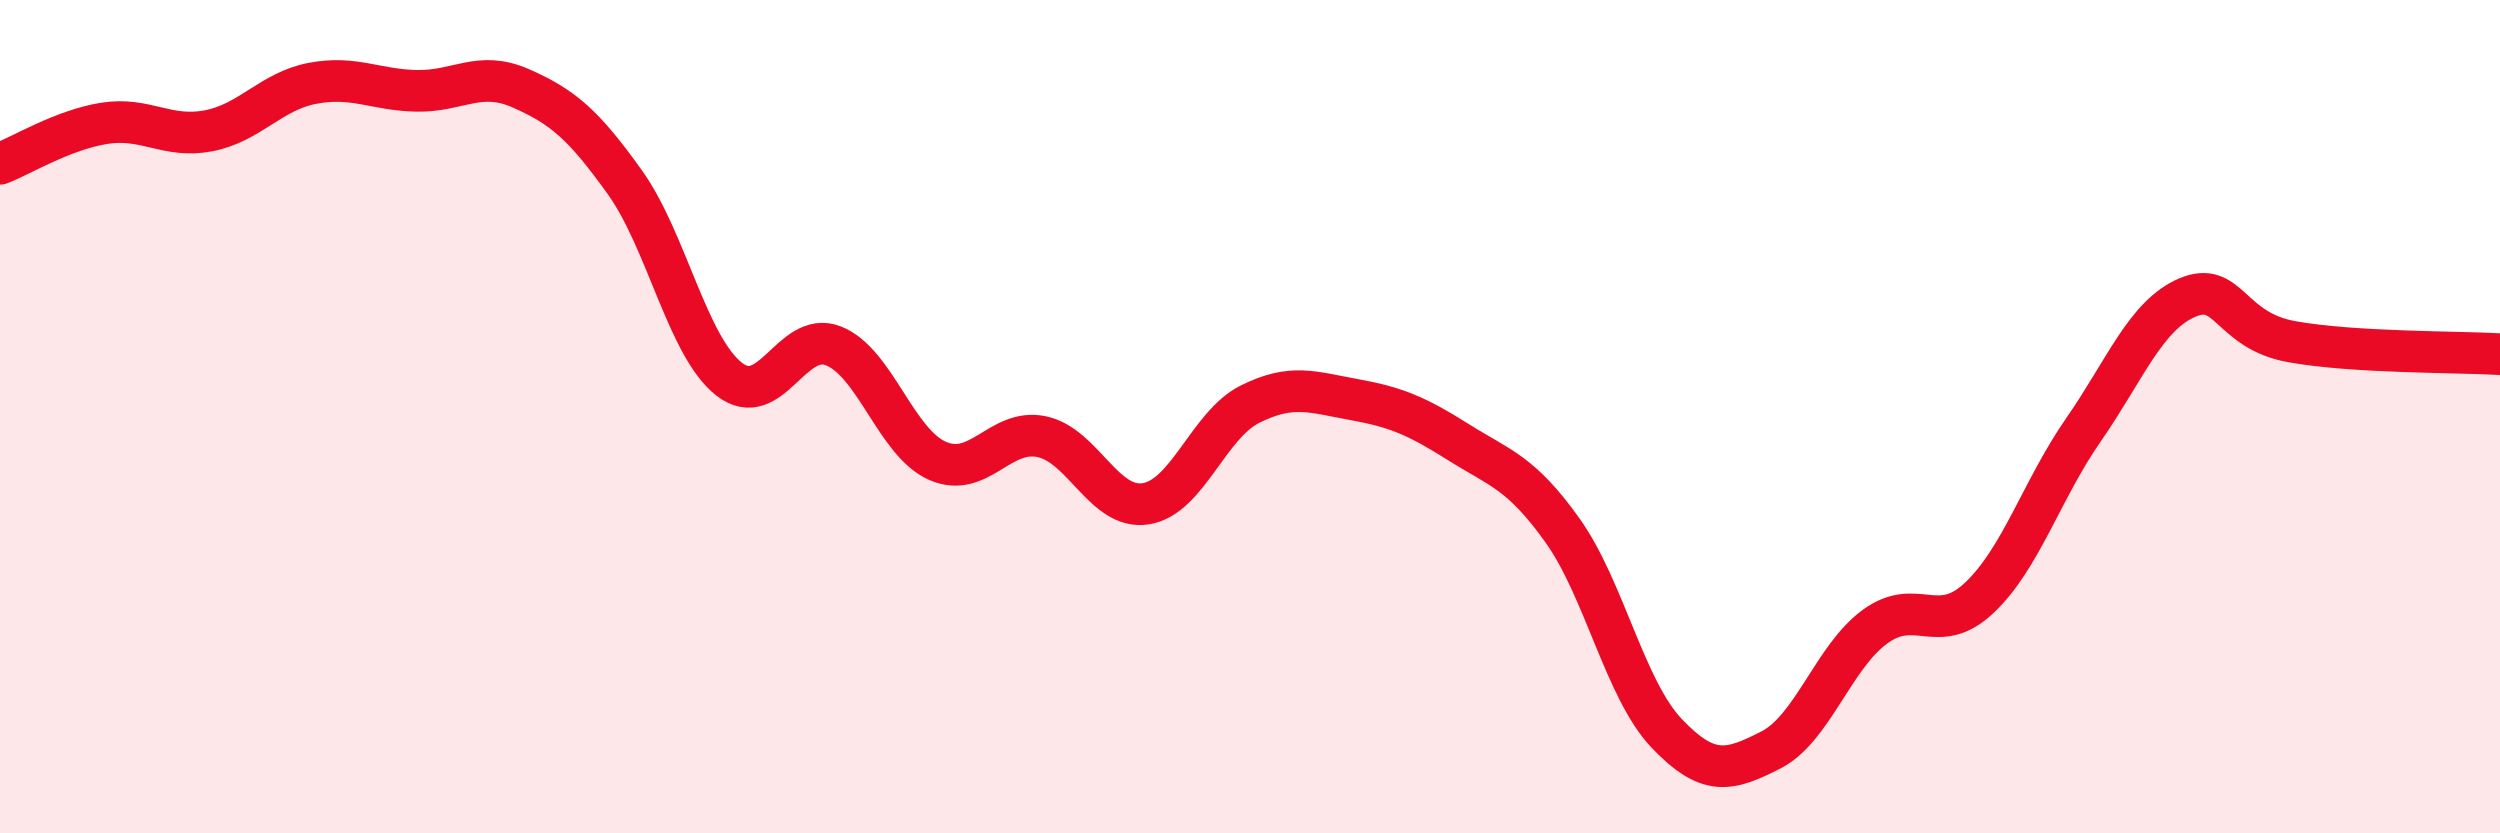 
    <svg width="60" height="20" viewBox="0 0 60 20" xmlns="http://www.w3.org/2000/svg">
      <path
        d="M 0,3.93 C 0.5,3.74 1.5,3.12 2.5,2.96 C 3.5,2.8 4,3.33 5,3.14 C 6,2.95 6.5,2.19 7.5,2 C 8.5,1.81 9,2.16 10,2.18 C 11,2.2 11.5,1.68 12.5,2.12 C 13.5,2.56 14,2.98 15,4.38 C 16,5.78 16.5,8.32 17.5,9.1 C 18.5,9.88 19,7.91 20,8.3 C 21,8.69 21.5,10.62 22.5,11.06 C 23.5,11.5 24,10.27 25,10.48 C 26,10.69 26.5,12.25 27.5,12.09 C 28.5,11.93 29,10.2 30,9.7 C 31,9.2 31.5,9.41 32.5,9.59 C 33.5,9.77 34,9.98 35,10.61 C 36,11.24 36.5,11.33 37.5,12.73 C 38.5,14.13 39,16.55 40,17.6 C 41,18.65 41.5,18.51 42.5,18 C 43.5,17.49 44,15.77 45,15.04 C 46,14.31 46.5,15.29 47.5,14.35 C 48.5,13.41 49,11.76 50,10.32 C 51,8.88 51.5,7.56 52.5,7.14 C 53.5,6.72 53.5,7.93 55,8.2 C 56.5,8.47 59,8.44 60,8.5L60 20L0 20Z"
        fill="#EB0A25"
        opacity="0.1"
        stroke-linecap="round"
        stroke-linejoin="round"
      />
      <path
        d="M 0,3.93 C 0.5,3.74 1.5,3.12 2.5,2.96 C 3.5,2.8 4,3.33 5,3.14 C 6,2.95 6.5,2.19 7.5,2 C 8.5,1.81 9,2.16 10,2.18 C 11,2.2 11.5,1.68 12.5,2.12 C 13.5,2.56 14,2.98 15,4.38 C 16,5.78 16.5,8.32 17.5,9.1 C 18.5,9.88 19,7.91 20,8.3 C 21,8.69 21.5,10.62 22.5,11.06 C 23.5,11.5 24,10.27 25,10.48 C 26,10.69 26.5,12.25 27.5,12.09 C 28.5,11.93 29,10.2 30,9.7 C 31,9.2 31.5,9.41 32.5,9.59 C 33.5,9.77 34,9.98 35,10.61 C 36,11.24 36.5,11.33 37.5,12.73 C 38.5,14.13 39,16.55 40,17.6 C 41,18.65 41.5,18.51 42.5,18 C 43.5,17.49 44,15.77 45,15.04 C 46,14.31 46.5,15.29 47.5,14.35 C 48.5,13.41 49,11.76 50,10.32 C 51,8.88 51.5,7.56 52.5,7.14 C 53.5,6.72 53.5,7.93 55,8.2 C 56.5,8.47 59,8.44 60,8.5"
        stroke="#EB0A25"
        stroke-width="1"
        fill="none"
        stroke-linecap="round"
        stroke-linejoin="round"
      />
    </svg>
  